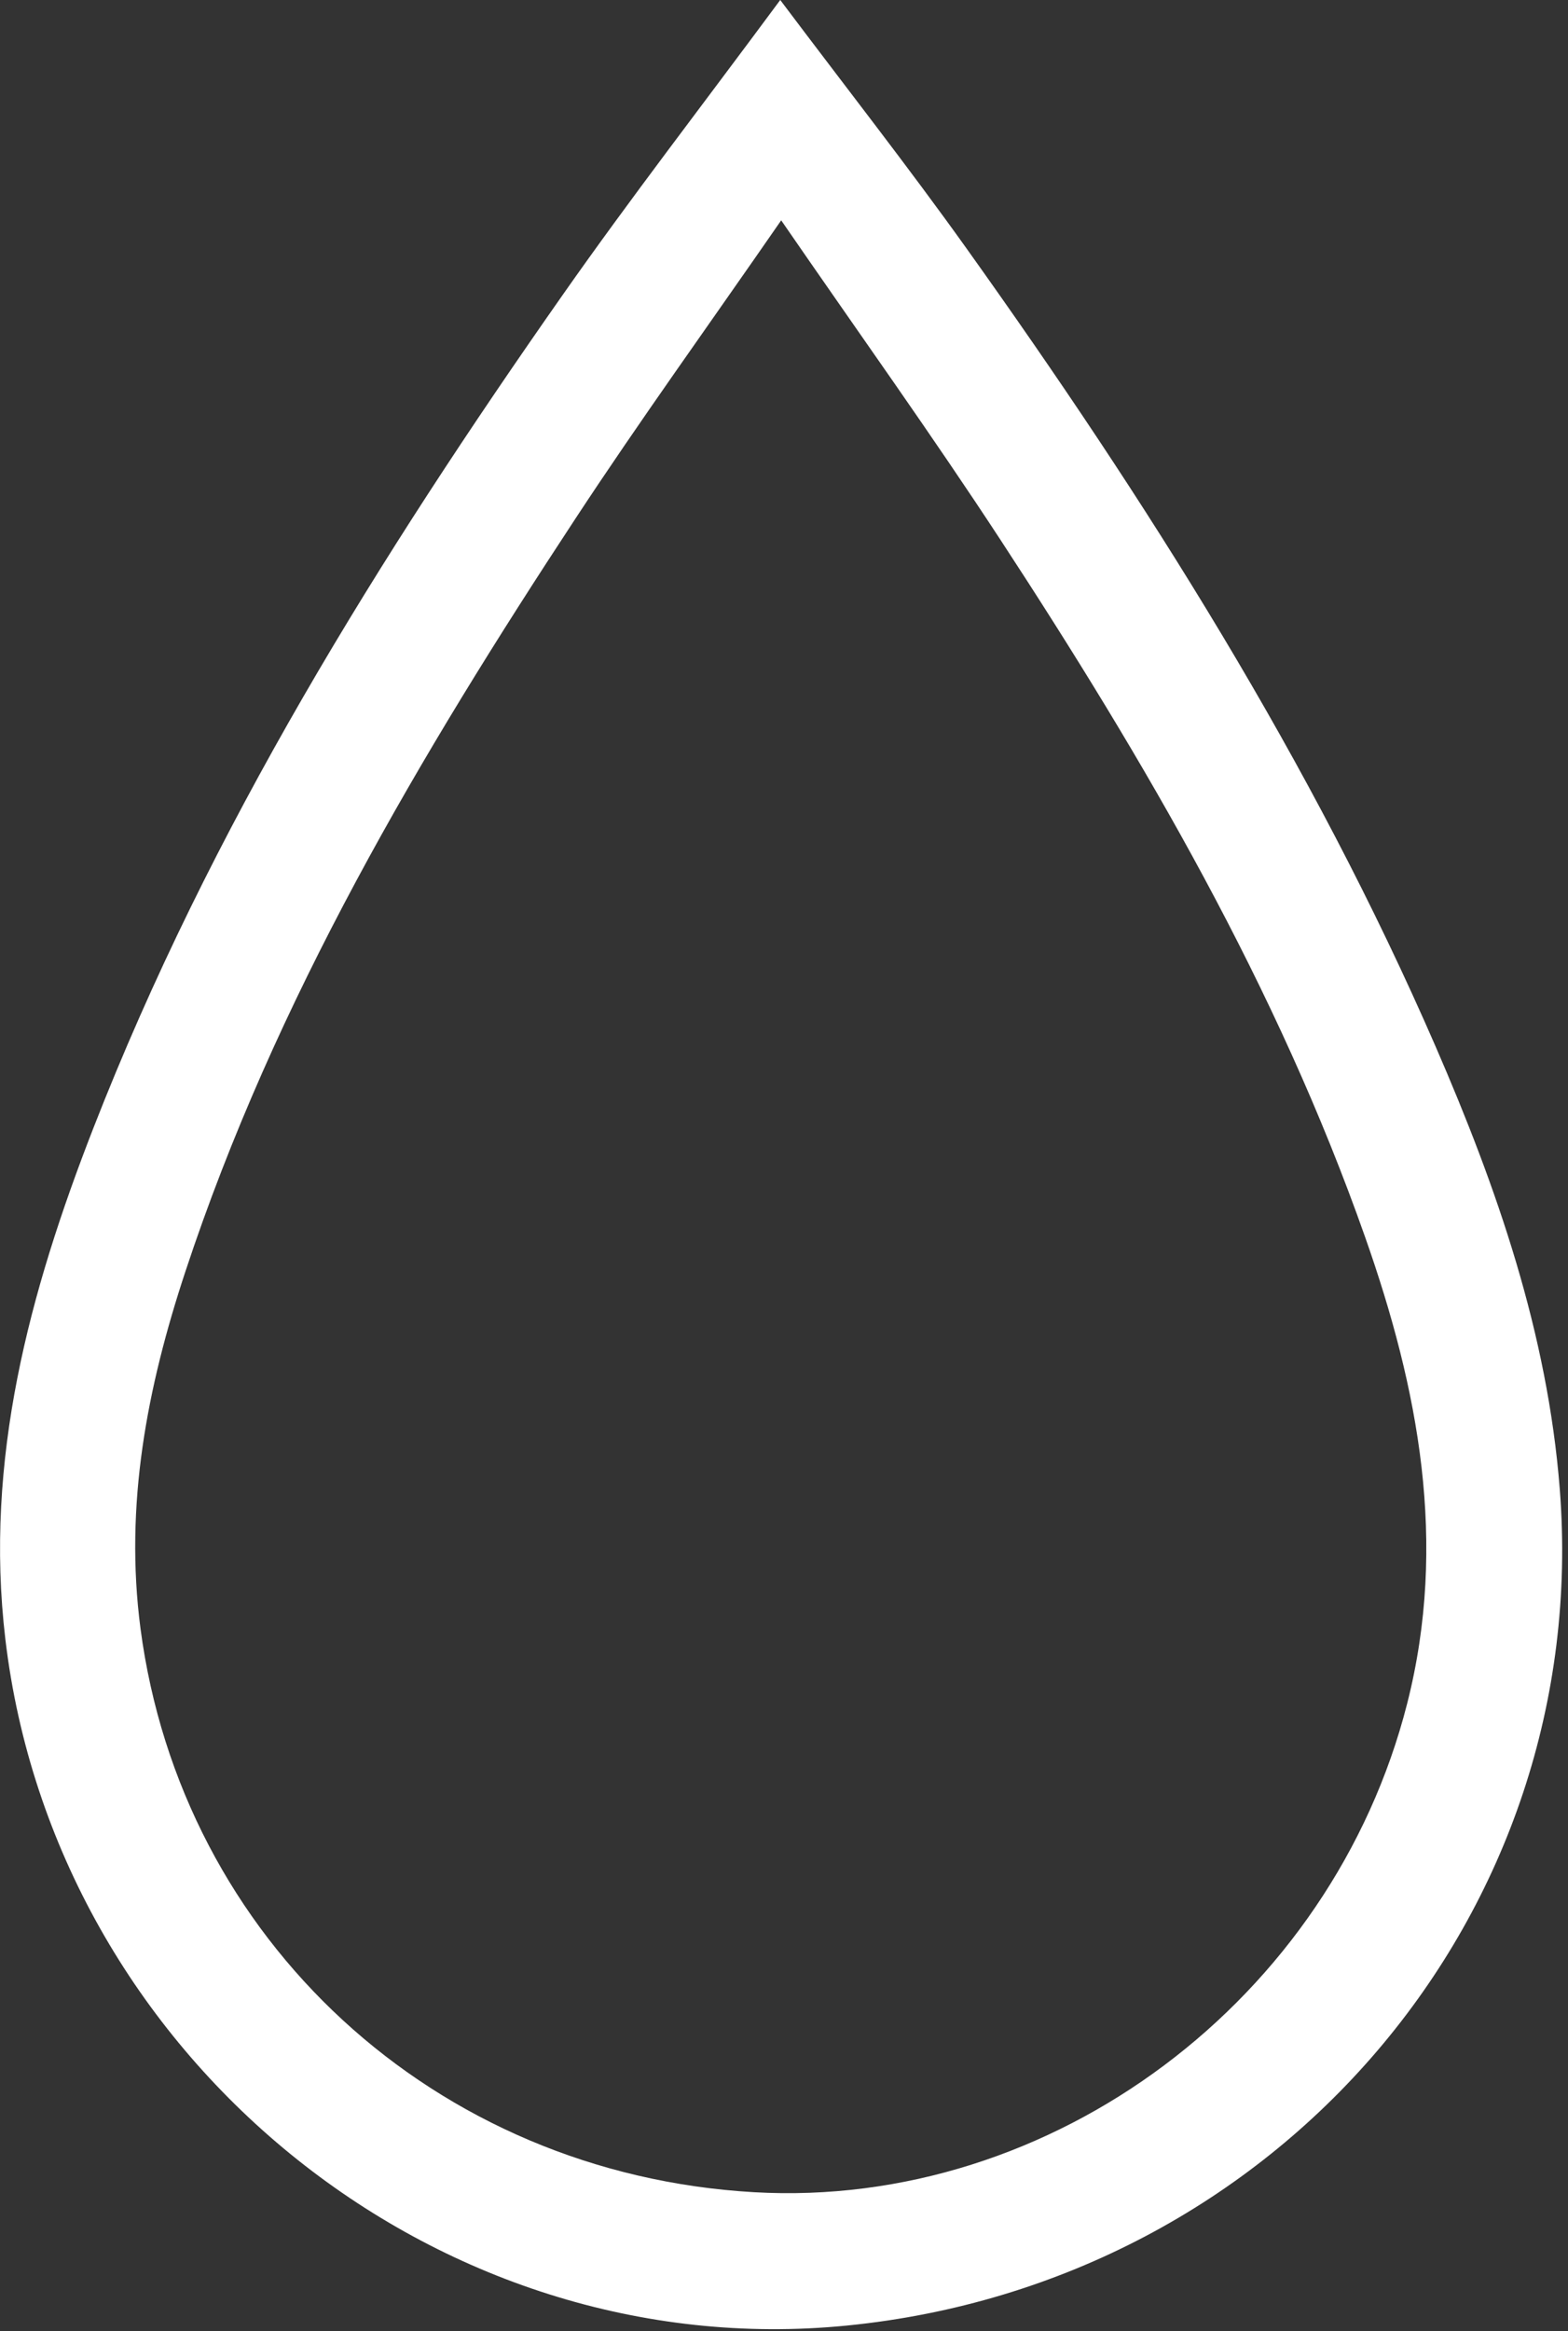 <svg width="175" height="260" viewBox="0 0 175 260" fill="none" xmlns="http://www.w3.org/2000/svg">
<rect x="0" y="0" width="175" height="260" fill="#333333" stroke="none"/>
<path d="M87.08 0C94.52 9.89 101.39 18.64 107.85 27.68C127.94 55.8 146.39 84.91 160.22 116.71C167.09 132.51 172.72 148.73 174.08 166.06C177.8 213.43 142.66 254.59 94.55 259.37C48.57 263.95 6.12 229.27 0.6 182.84C-1.78 162.8 3.28 144.13 10.42 125.82C23.48 92.35 42.31 62.1 62.83 32.85C70.37 22.1 78.42 11.7 87.08 0ZM87.19 24.57C79 36.4 71.41 46.91 64.29 57.74C46.85 84.24 30.72 111.47 20.69 141.82C16.42 154.73 13.87 167.85 15.68 181.63C20.25 216.36 48.53 242.45 84.14 244.5C117.45 246.41 148.65 223.01 157.05 190C161.61 172.07 158.32 154.9 152.37 138.01C142.56 110.14 127.77 84.82 111.68 60.24C104.03 48.55 95.88 37.19 87.19 24.58V24.57Z" fill="white"/>
</svg>
